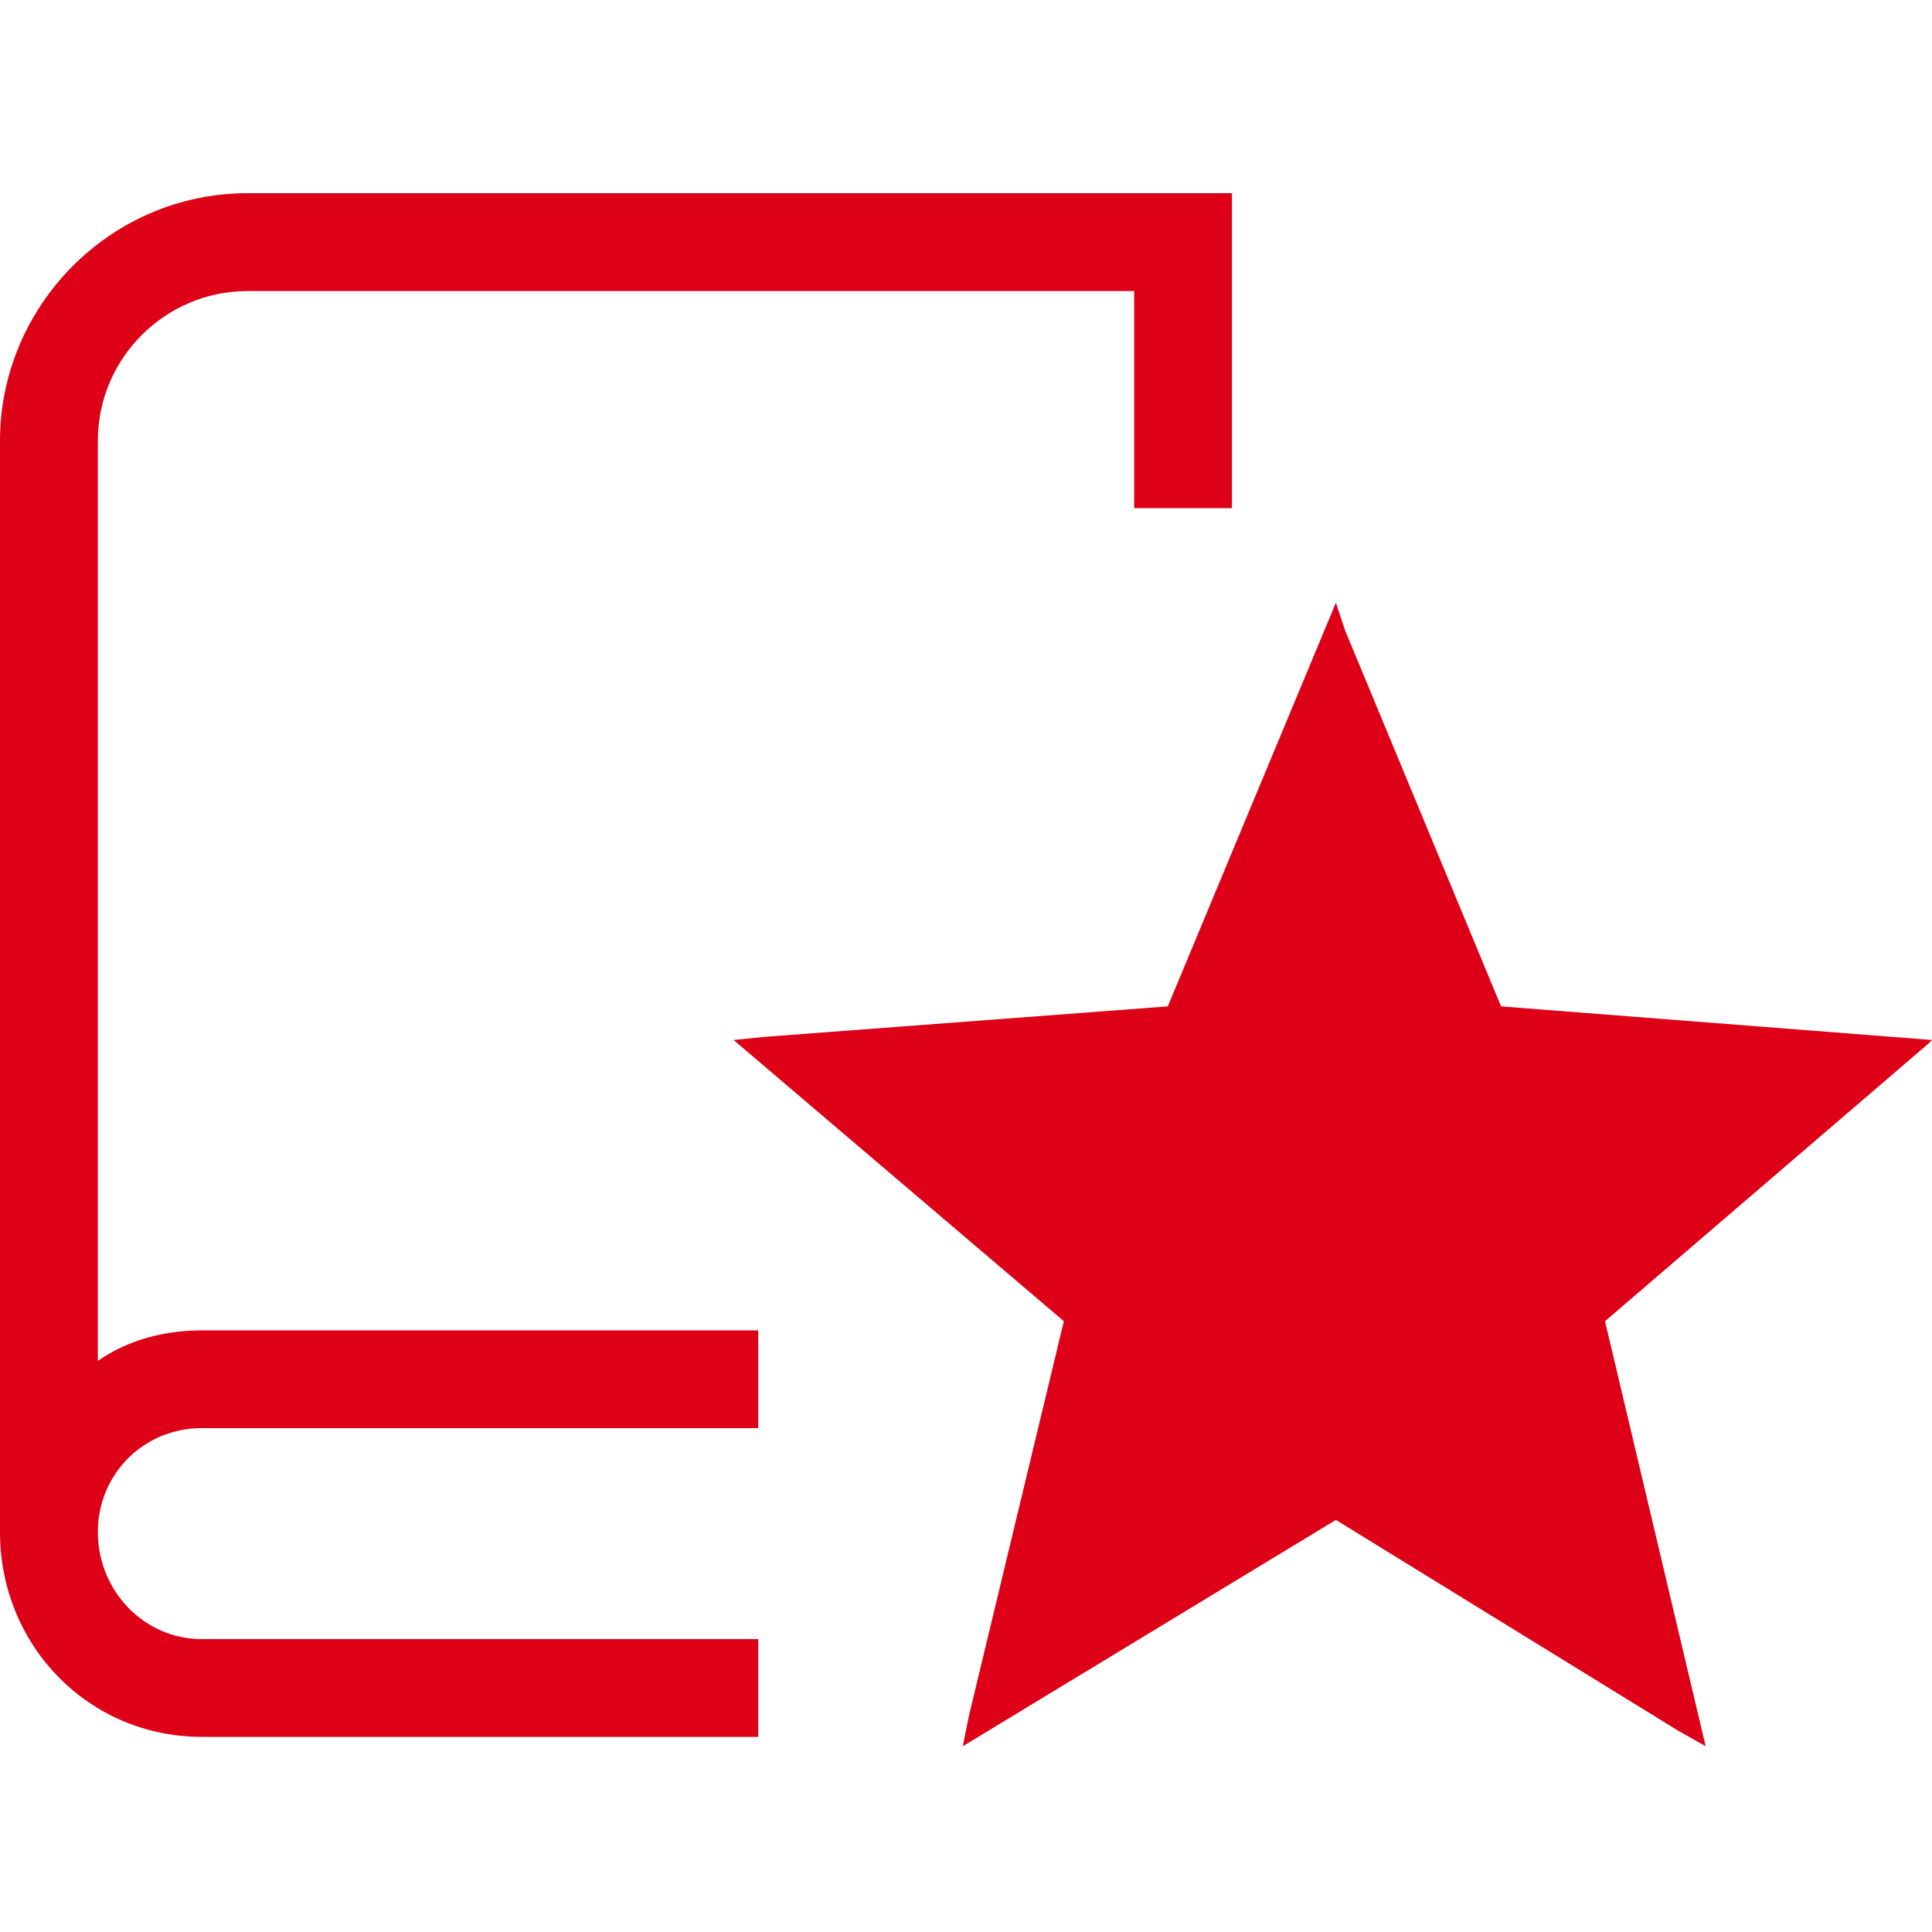 <?xml version="1.0" encoding="UTF-8"?>
<svg width="20px" height="20px" viewBox="0 0 20 20" version="1.1" xmlns="http://www.w3.org/2000/svg" xmlns:xlink="http://www.w3.org/1999/xlink">
    <title>Особенности функционала</title>
    <g id="Page-1" stroke="none" stroke-width="1" fill="none" fill-rule="evenodd">
        <g id="Desktop-HD" transform="translate(-1328, -347)">
            <g id="Особенности-функционала" transform="translate(1328, 347)">
                <rect id="back" fill="#F6F6F6" opacity="0" x="0" y="0" width="20" height="20"></rect>
                <path d="M15.539,10.418 L20,10.766 L19.969,10.798 L16.615,13.677 L17.657,18.077 L17.374,17.917 L13.829,15.734 L9.967,18.077 L10.031,17.759 L11.013,13.677 L7.594,10.766 L7.912,10.734 L12.089,10.418 L13.829,6.24 L13.924,6.525 L15.539,10.418 Z M2.089,13.772 L7.849,13.772 L7.849,14.784 L2.089,14.784 C1.487,14.784 1.013,15.259 1.013,15.86 C1.013,16.463 1.487,16.968 2.089,16.968 L7.849,16.968 L7.849,17.98 L2.089,17.98 C0.916,17.98 0,17.032 0,15.86 L0,4.563 C0,3.171 1.139,2 2.563,2 L12.753,2 L12.753,5.26 L11.741,5.26 L11.741,3.013 L2.563,3.013 C1.709,3.013 1.013,3.709 1.013,4.563 L1.013,14.088 C1.329,13.867 1.709,13.772 2.089,13.772 L2.089,13.772 Z" id="Fill-1" fill="#DD0016"></path>
            </g>
        </g>
    </g>
</svg>